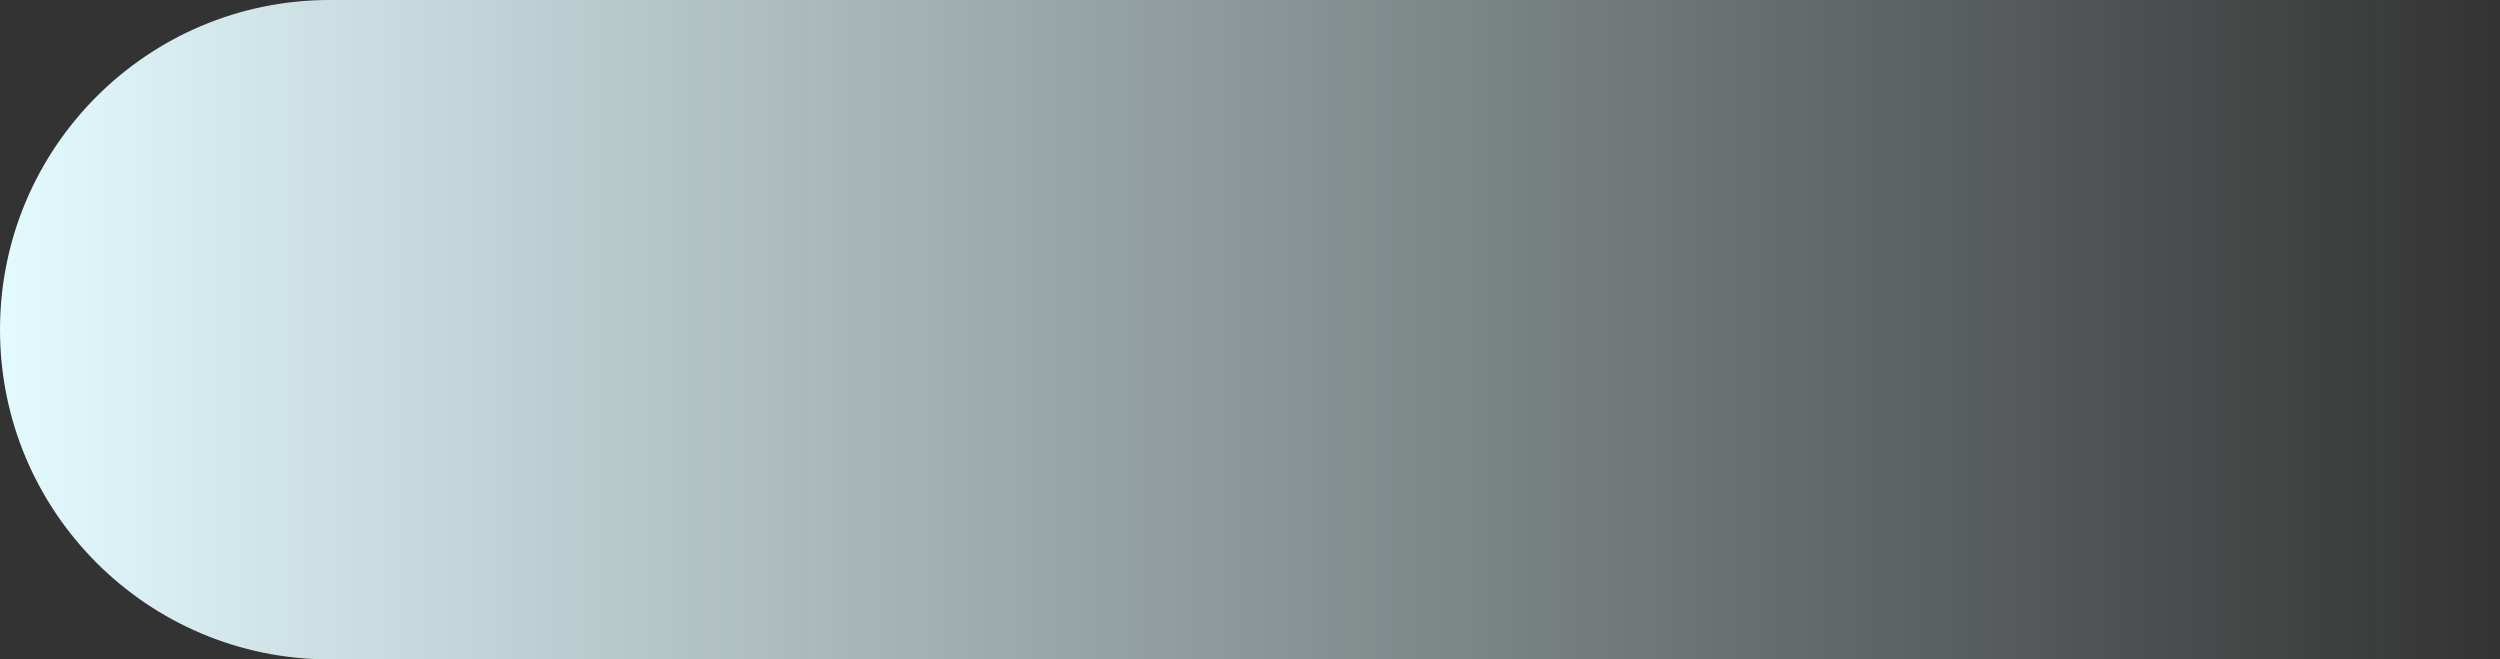 <?xml version="1.0" encoding="UTF-8"?>
<svg xmlns="http://www.w3.org/2000/svg" width="1327" height="350" viewBox="0 0 1327 350" fill="none">
  <rect x="0" y="0" width="1327" height="350" fill="#333333" stroke="none"/>
  <path d="M1327 0L175 0C78.35 0 0 78.35 0 175C0 271.65 78.35 350 175 350H1327V0Z" fill="url(#paint0_linear_14673_12961)"></path>
  <defs>
    <linearGradient id="paint0_linear_14673_12961" x1="0" y1="175" x2="1327" y2="175" gradientUnits="userSpaceOnUse">
      <stop stop-color="#E3FAFE"></stop>
      <stop offset="1" stop-color="#E3FAFE" stop-opacity="0"></stop>
    </linearGradient>
  </defs>
</svg>
